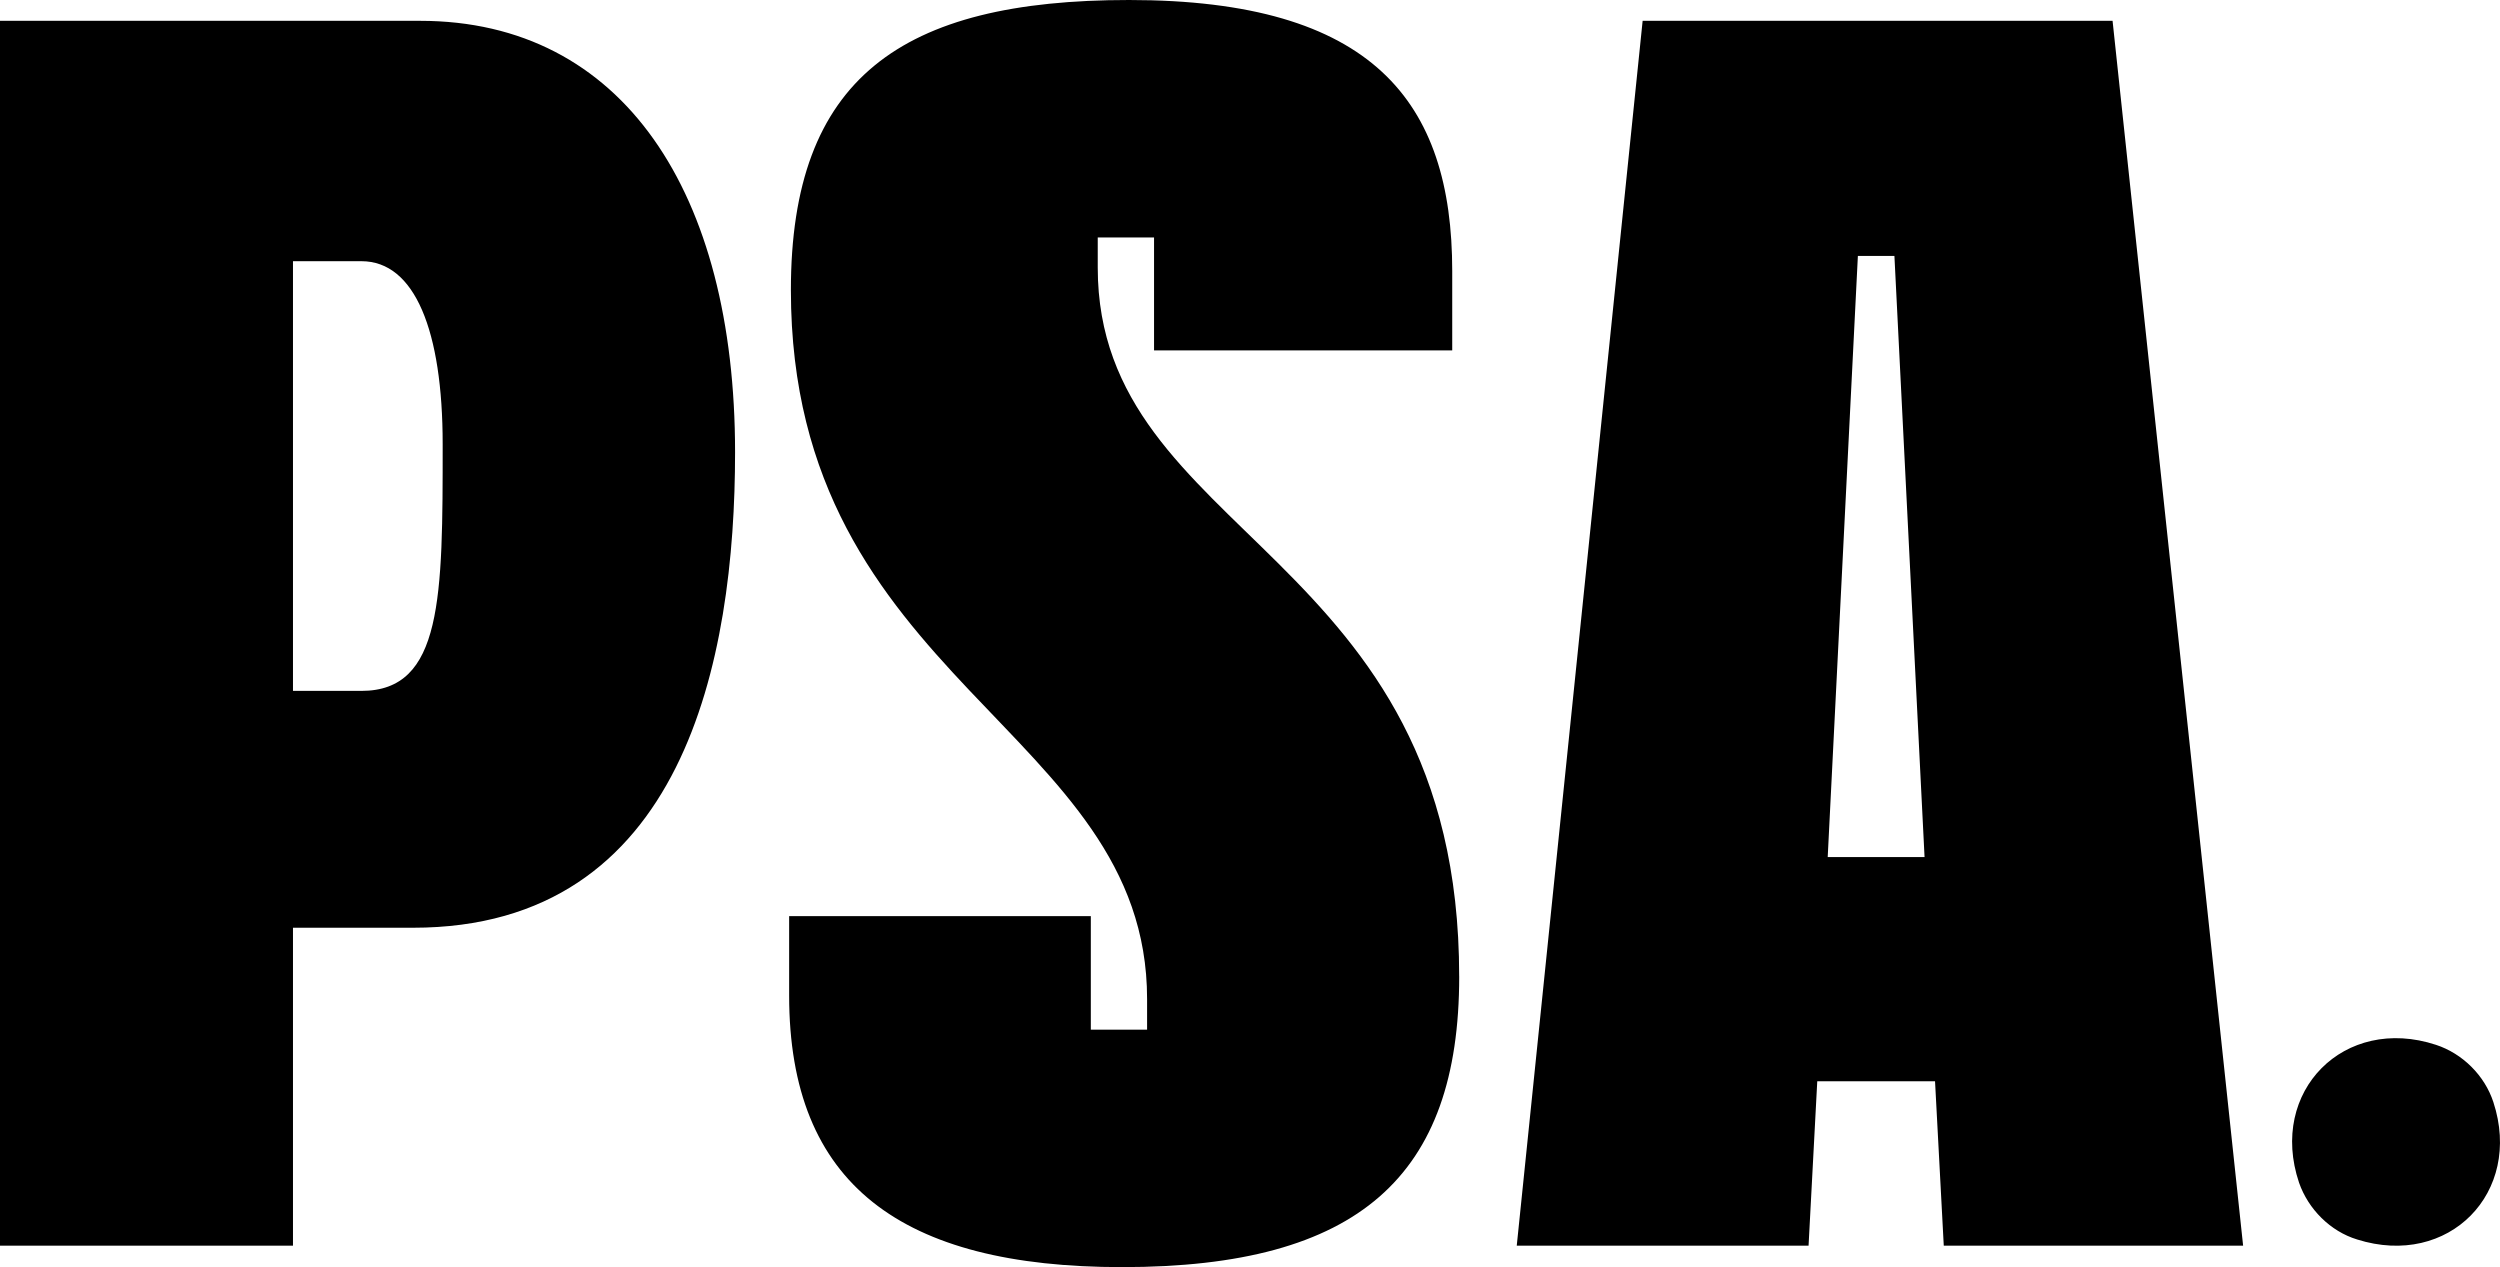 <svg width="73" height="37" viewBox="0 0 73 37" fill="none" xmlns="http://www.w3.org/2000/svg">
<g clip-path="url(#clip0_581_2527)">
<path d="M12.265 0.608H0V36.374H8.555V27.09H12.062C19.973 27.09 21.464 19.261 21.464 13.207C21.464 5.631 18.194 0.608 12.266 0.608H12.265ZM10.554 20.174H8.555V7.627H10.554C12.113 7.627 12.926 9.656 12.926 12.97C12.926 17.435 12.926 20.174 10.554 20.174ZM42.609 28.511C42.609 34.346 39.678 37 32.766 37C26.313 37 23.043 34.582 23.043 29.069V26.752H31.852V30.066H33.495V29.171C33.495 21.256 23.094 19.92 23.094 8.472C23.093 2.283 26.312 0 32.969 0C40.084 0 42.405 2.96 42.405 7.915V10.231H33.698V6.934H32.054V7.813C32.054 15.727 42.608 16.047 42.608 28.511H42.609ZM47.965 0.608L44.289 36.374H52.81L53.064 31.572H56.503L56.758 36.374H65.499L61.687 0.608H47.965ZM53.369 25.027L54.25 7.474H55.317L56.197 25.027H53.368H53.369ZM68.827 36.192C68.048 35.955 67.404 35.312 67.132 34.534C66.234 31.863 68.454 29.63 71.13 30.509C71.909 30.764 72.553 31.406 72.807 32.184C73.671 34.822 71.503 37.038 68.826 36.192H68.827Z" fill="black"/>
</g>
<defs>
<clipPath id="clip0_581_2527">
<rect width="73" height="37" fill="white"/>
</clipPath>
</defs>
</svg>
